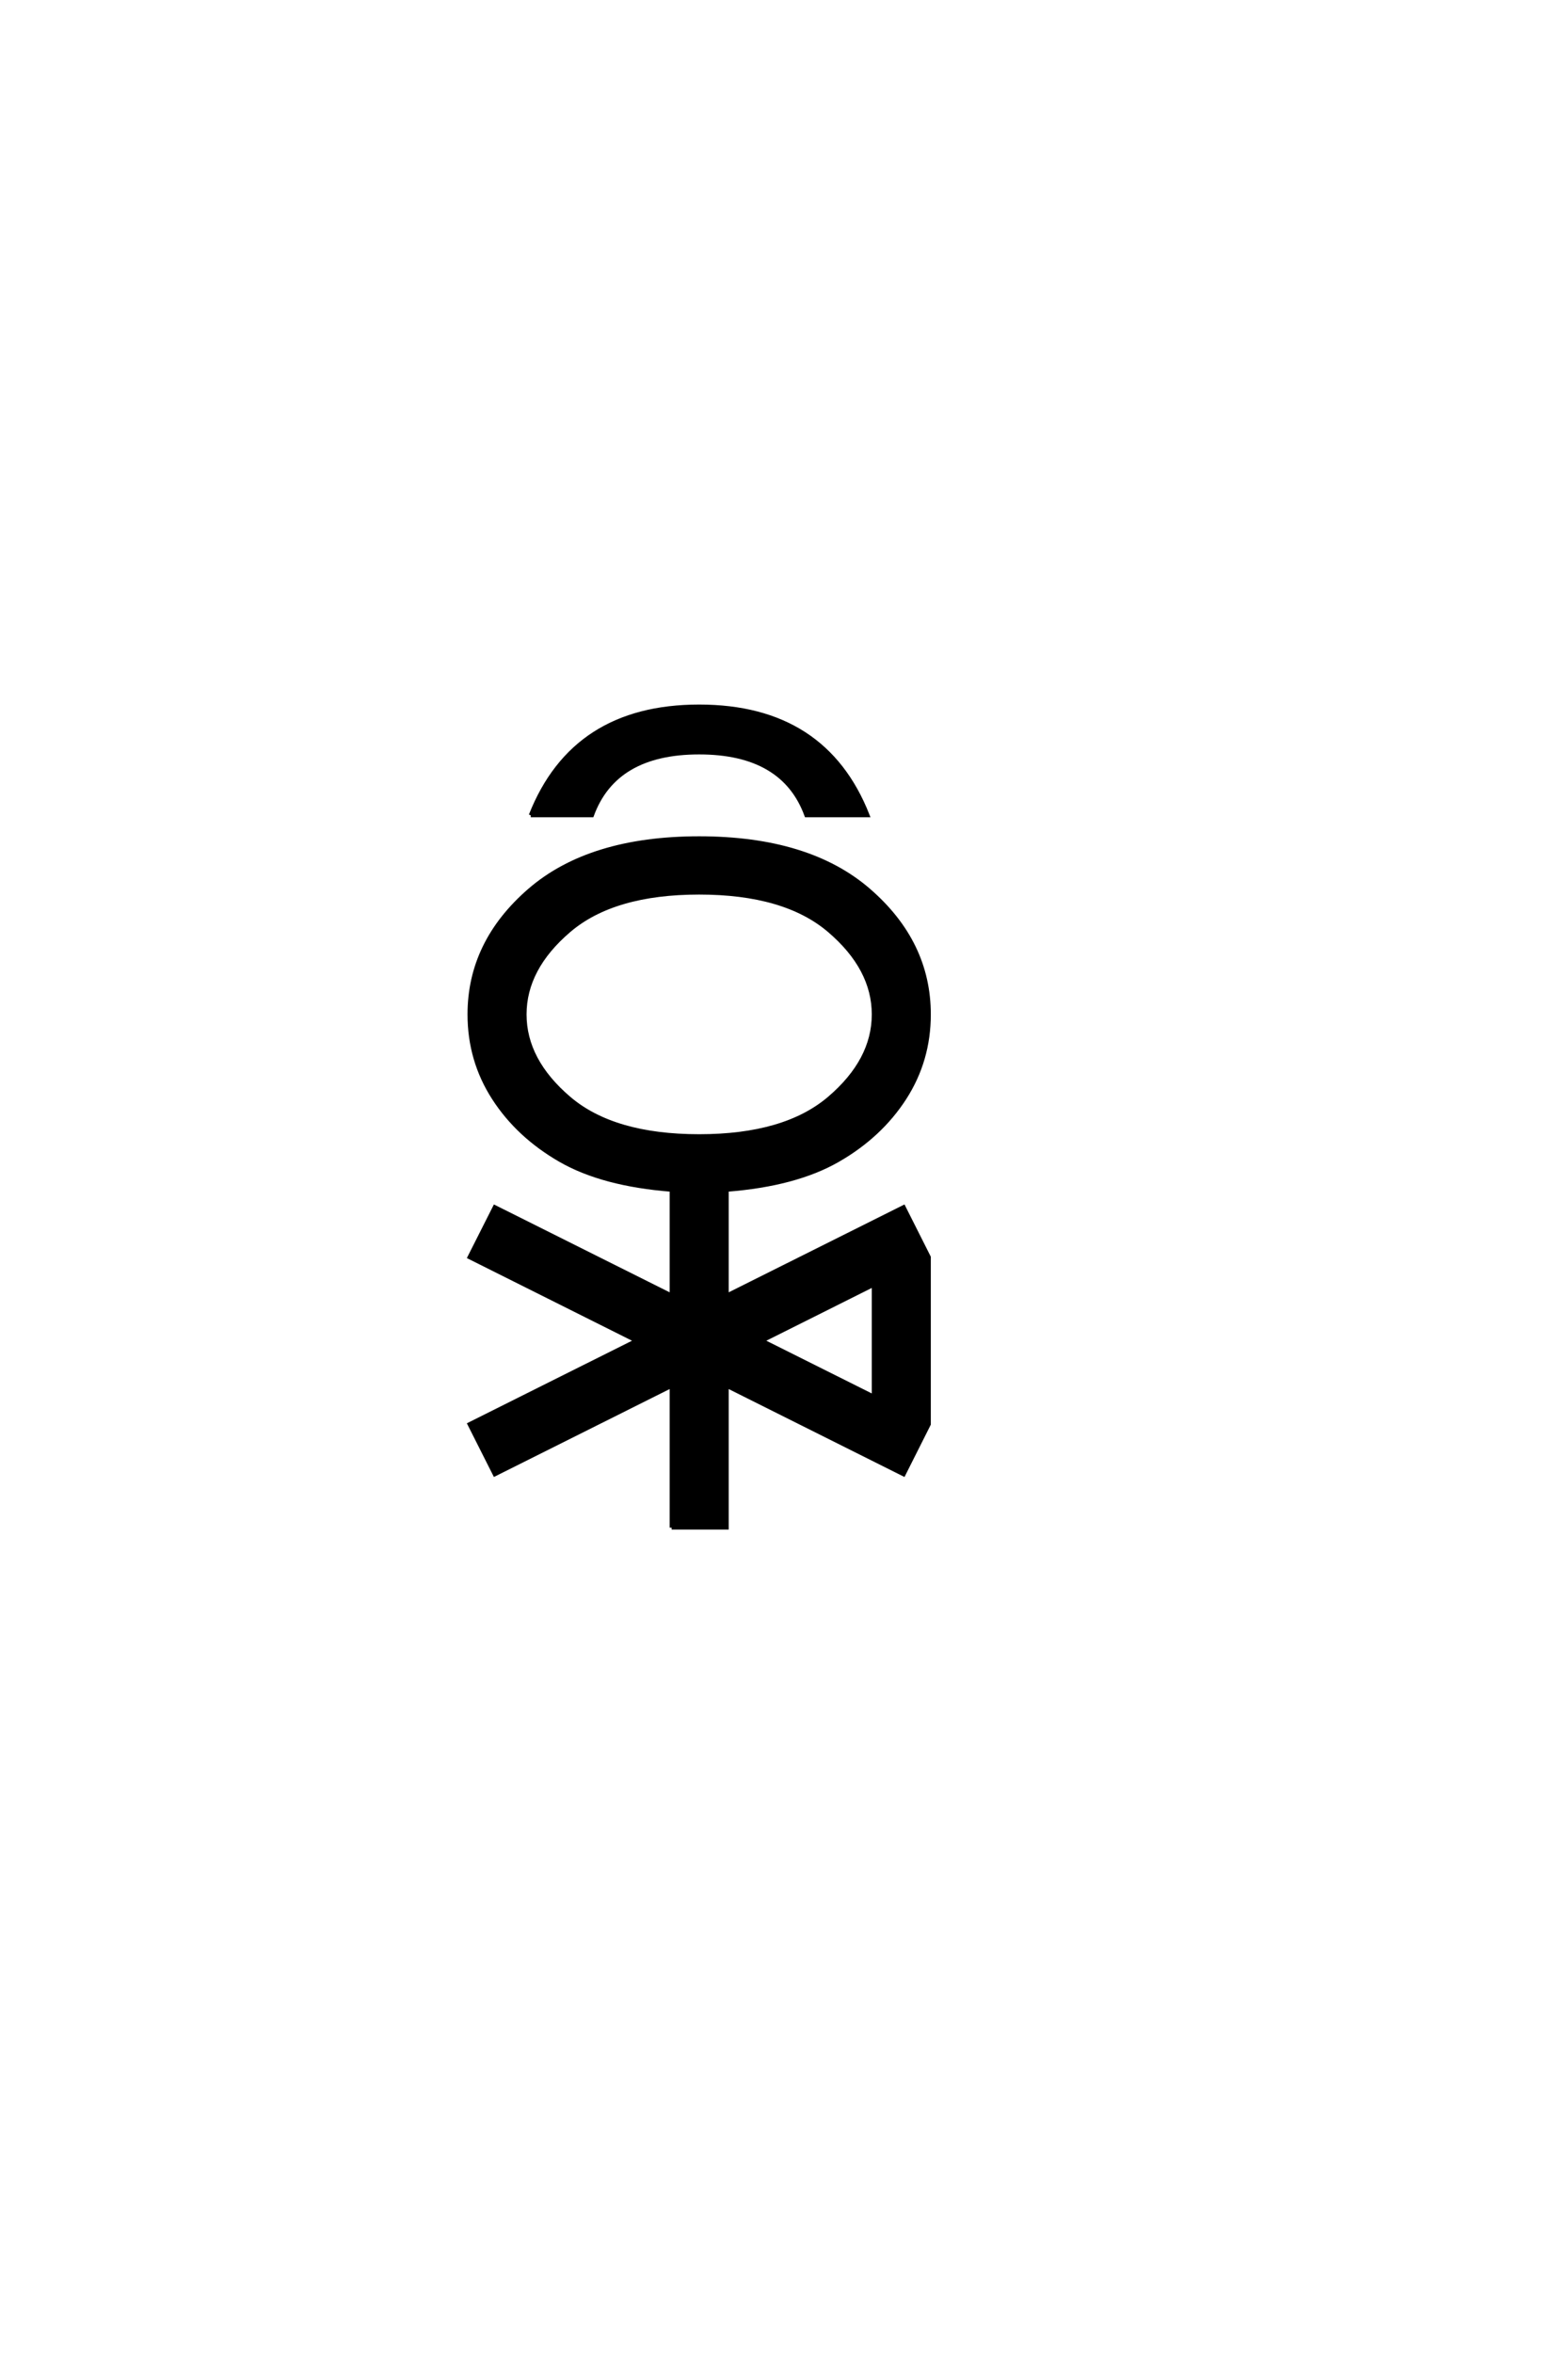 <?xml version="1.0" encoding="UTF-8"?>
<!DOCTYPE svg PUBLIC "-//W3C//DTD SVG 1.0//EN" "http://www.w3.org/TR/2001/REC-SVG-20010904/DTD/svg10.dtd">

<svg xmlns="http://www.w3.org/2000/svg" version="1.0" width="40" height="60">

  <g transform="scale(0.1 -0.1) translate(110.0 -370.0)">
    <path d="M61.328 -19.531
L61.328 16.609
L16.219 -5.953
L9.766 6.844
L52.344 28.125
L9.766 49.422
L16.219 62.203
L61.328 39.656
L61.328 66.609
Q43.75 67.969 32.953 74.172
Q22.172 80.375 15.969 89.984
Q9.766 99.609 9.766 111.328
Q9.766 129.688 25.094 142.969
Q40.438 156.25 68.359 156.25
Q96.297 156.25 111.625 142.969
Q126.953 129.688 126.953 111.328
Q126.953 99.609 120.75 89.984
Q114.547 80.375 103.75 74.172
Q92.969 67.969 75.391 66.609
L75.391 39.656
L120.516 62.203
L126.953 49.422
L126.953 6.844
L120.516 -5.953
L75.391 16.609
L75.391 -19.531
L61.328 -19.531
L61.328 -19.531
M112.891 13.875
L112.891 42.391
L84.375 28.125
L112.891 13.875
L112.891 13.875
M68.359 80.281
Q90.234 80.281 101.562 89.938
Q112.891 99.609 112.891 111.328
Q112.891 123.047 101.562 132.719
Q90.234 142.391 68.359 142.391
Q46.484 142.391 35.156 132.719
Q23.828 123.047 23.828 111.328
Q23.828 99.609 35.156 89.938
Q46.484 80.281 68.359 80.281
Q46.484 80.281 68.359 80.281
M25.391 162.109
Q36.328 189.844 68.359 189.844
Q100.391 189.844 111.328 162.109
L95.703 162.109
Q89.844 178.125 68.359 178.125
Q46.875 178.125 41.016 162.109
L25.391 162.109
" style="fill: #000000; stroke: #000000"/>
  </g>
</svg>
